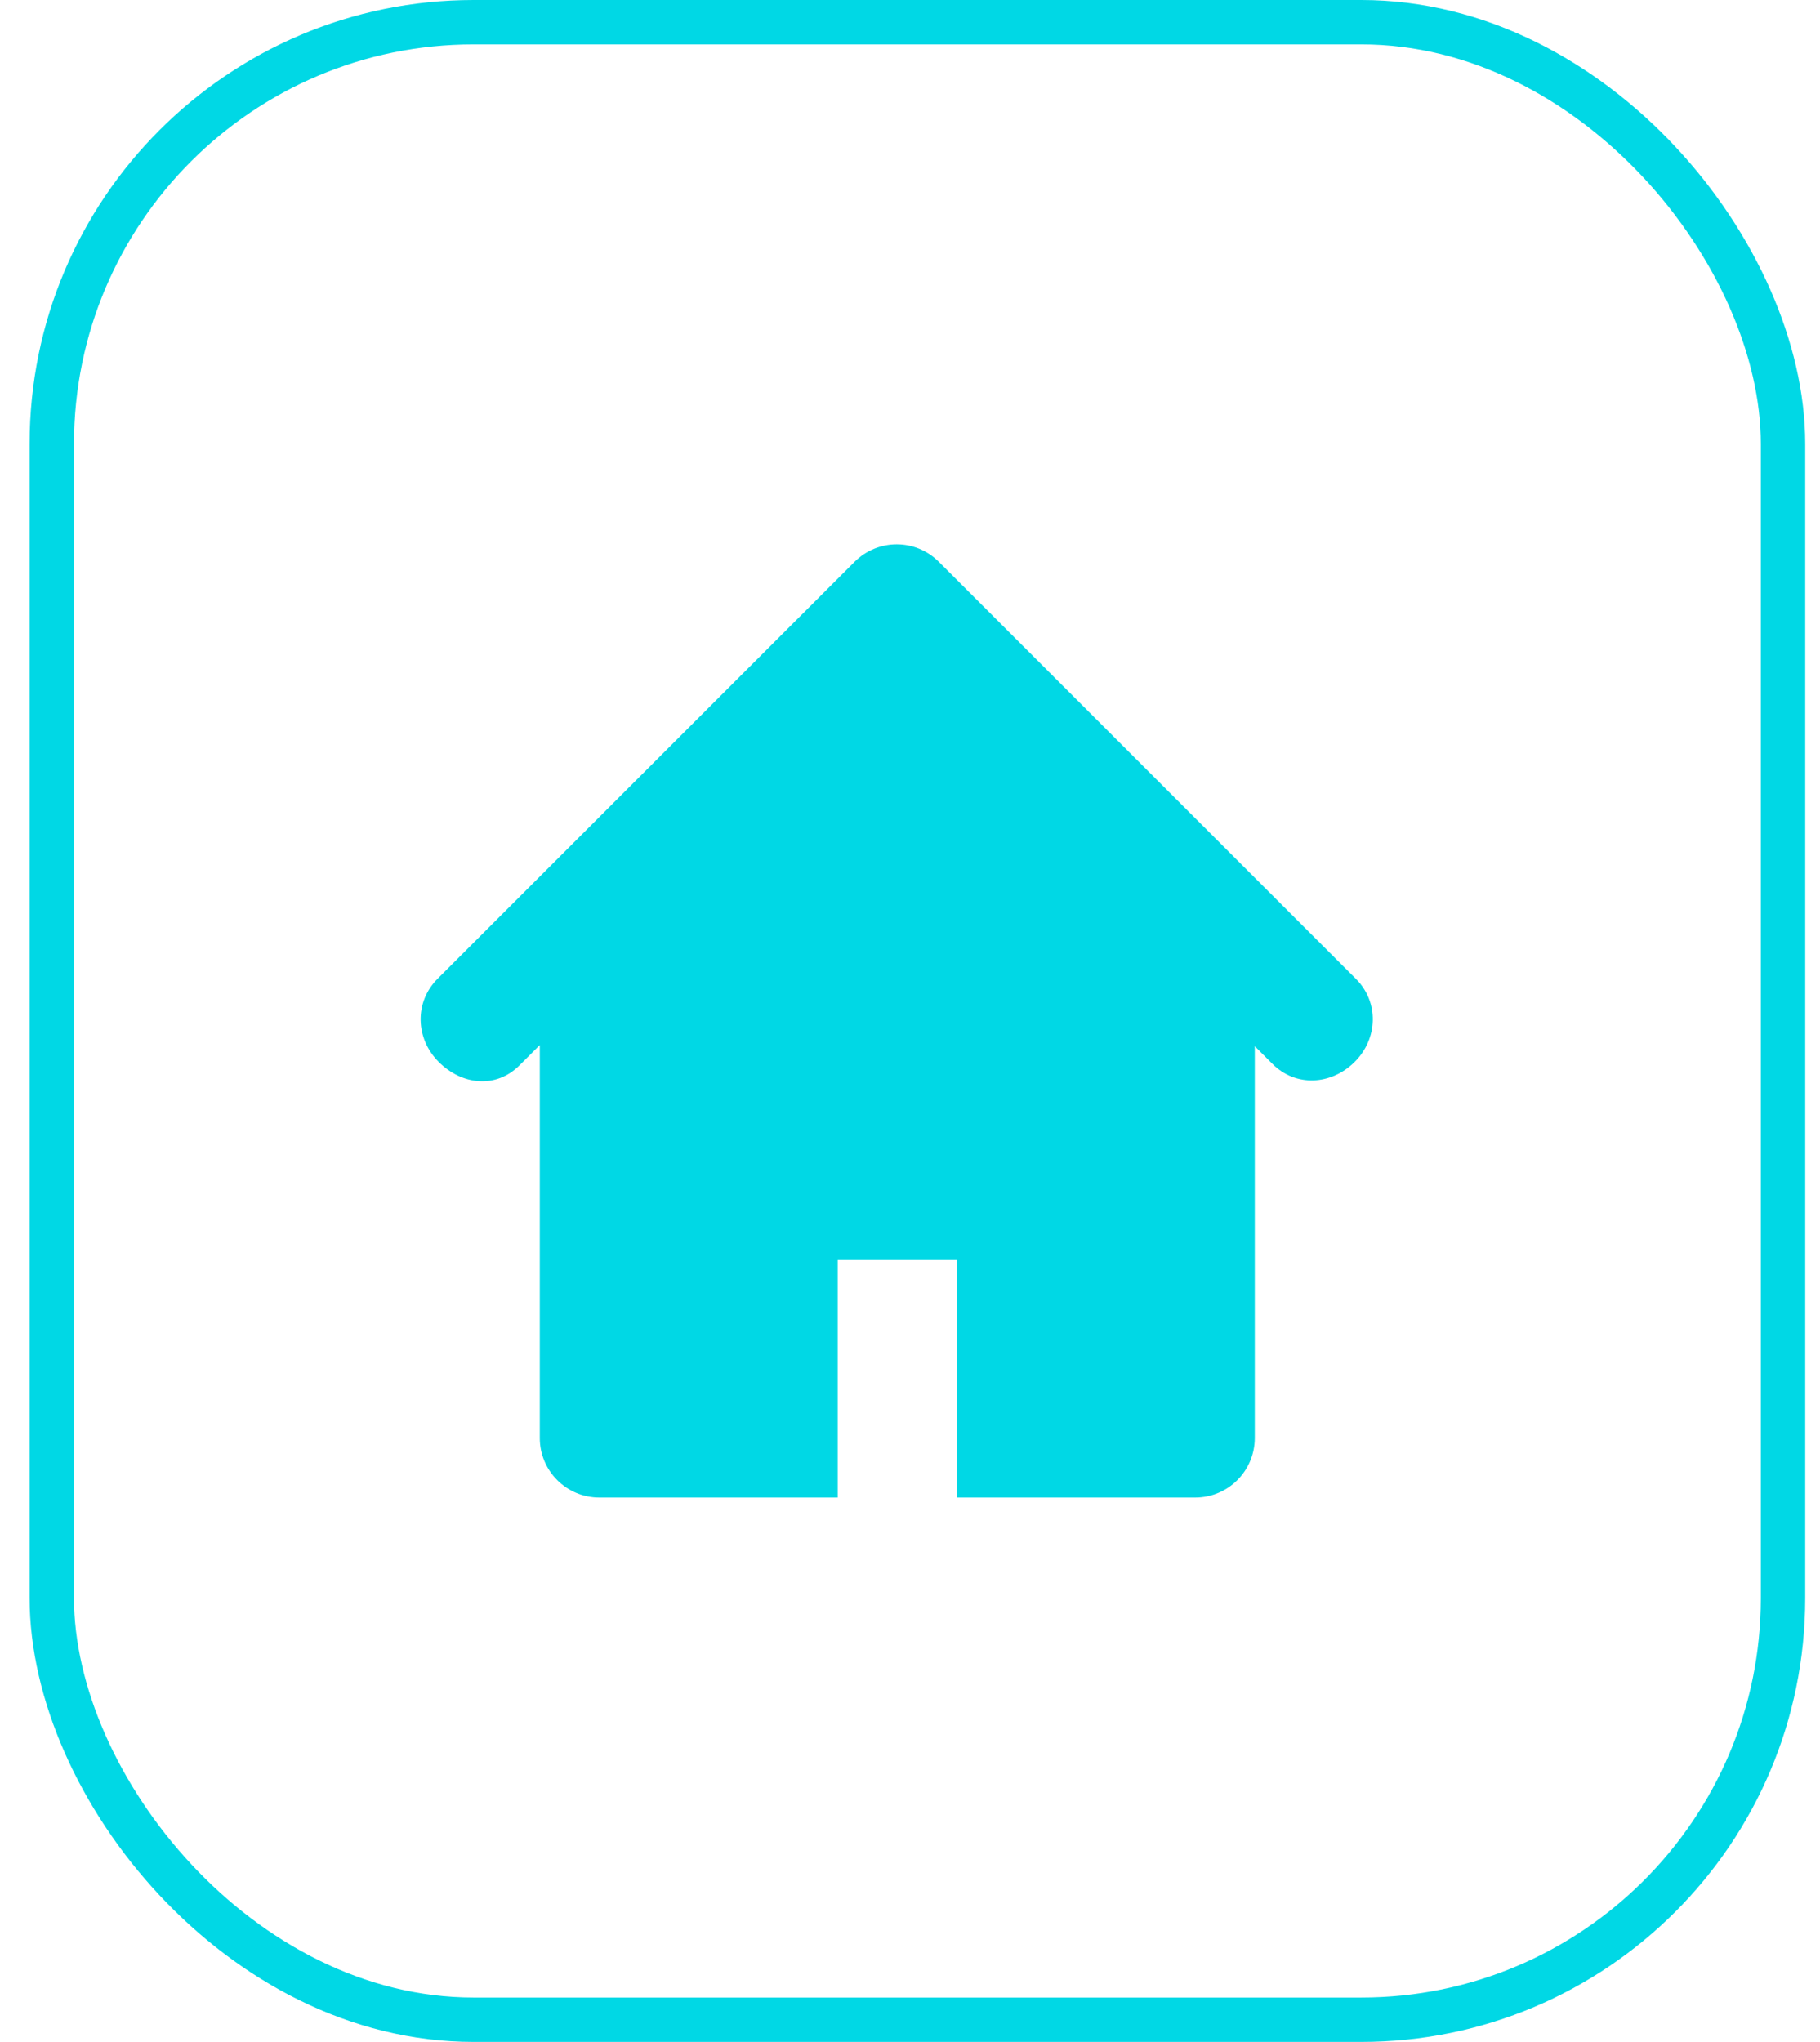 <svg width="41" height="46" viewBox="0 0 41 46" fill="none" xmlns="http://www.w3.org/2000/svg">
<g id="Icon">
<rect x="1.167" y="0.5" width="39" height="45" rx="9.5" stroke="#00D8E5"/>
<path id="Vector" d="M30.545 22.051L21.149 12.656C20.887 12.394 20.544 12.262 20.201 12.262C19.857 12.262 19.514 12.394 19.252 12.656L9.856 22.051C9.332 22.576 9.358 23.399 9.883 23.923C10.408 24.45 11.176 24.527 11.702 24.001L12.16 23.543V32.395C12.16 33.137 12.761 33.737 13.502 33.737H18.871V28.369H21.555V33.737H26.924C27.666 33.737 28.267 33.137 28.267 32.395V23.569L28.668 23.97C29.192 24.494 29.993 24.447 30.518 23.922C31.043 23.399 31.07 22.575 30.545 22.051Z" fill="#00D8E5"/>
</g>
</svg>
